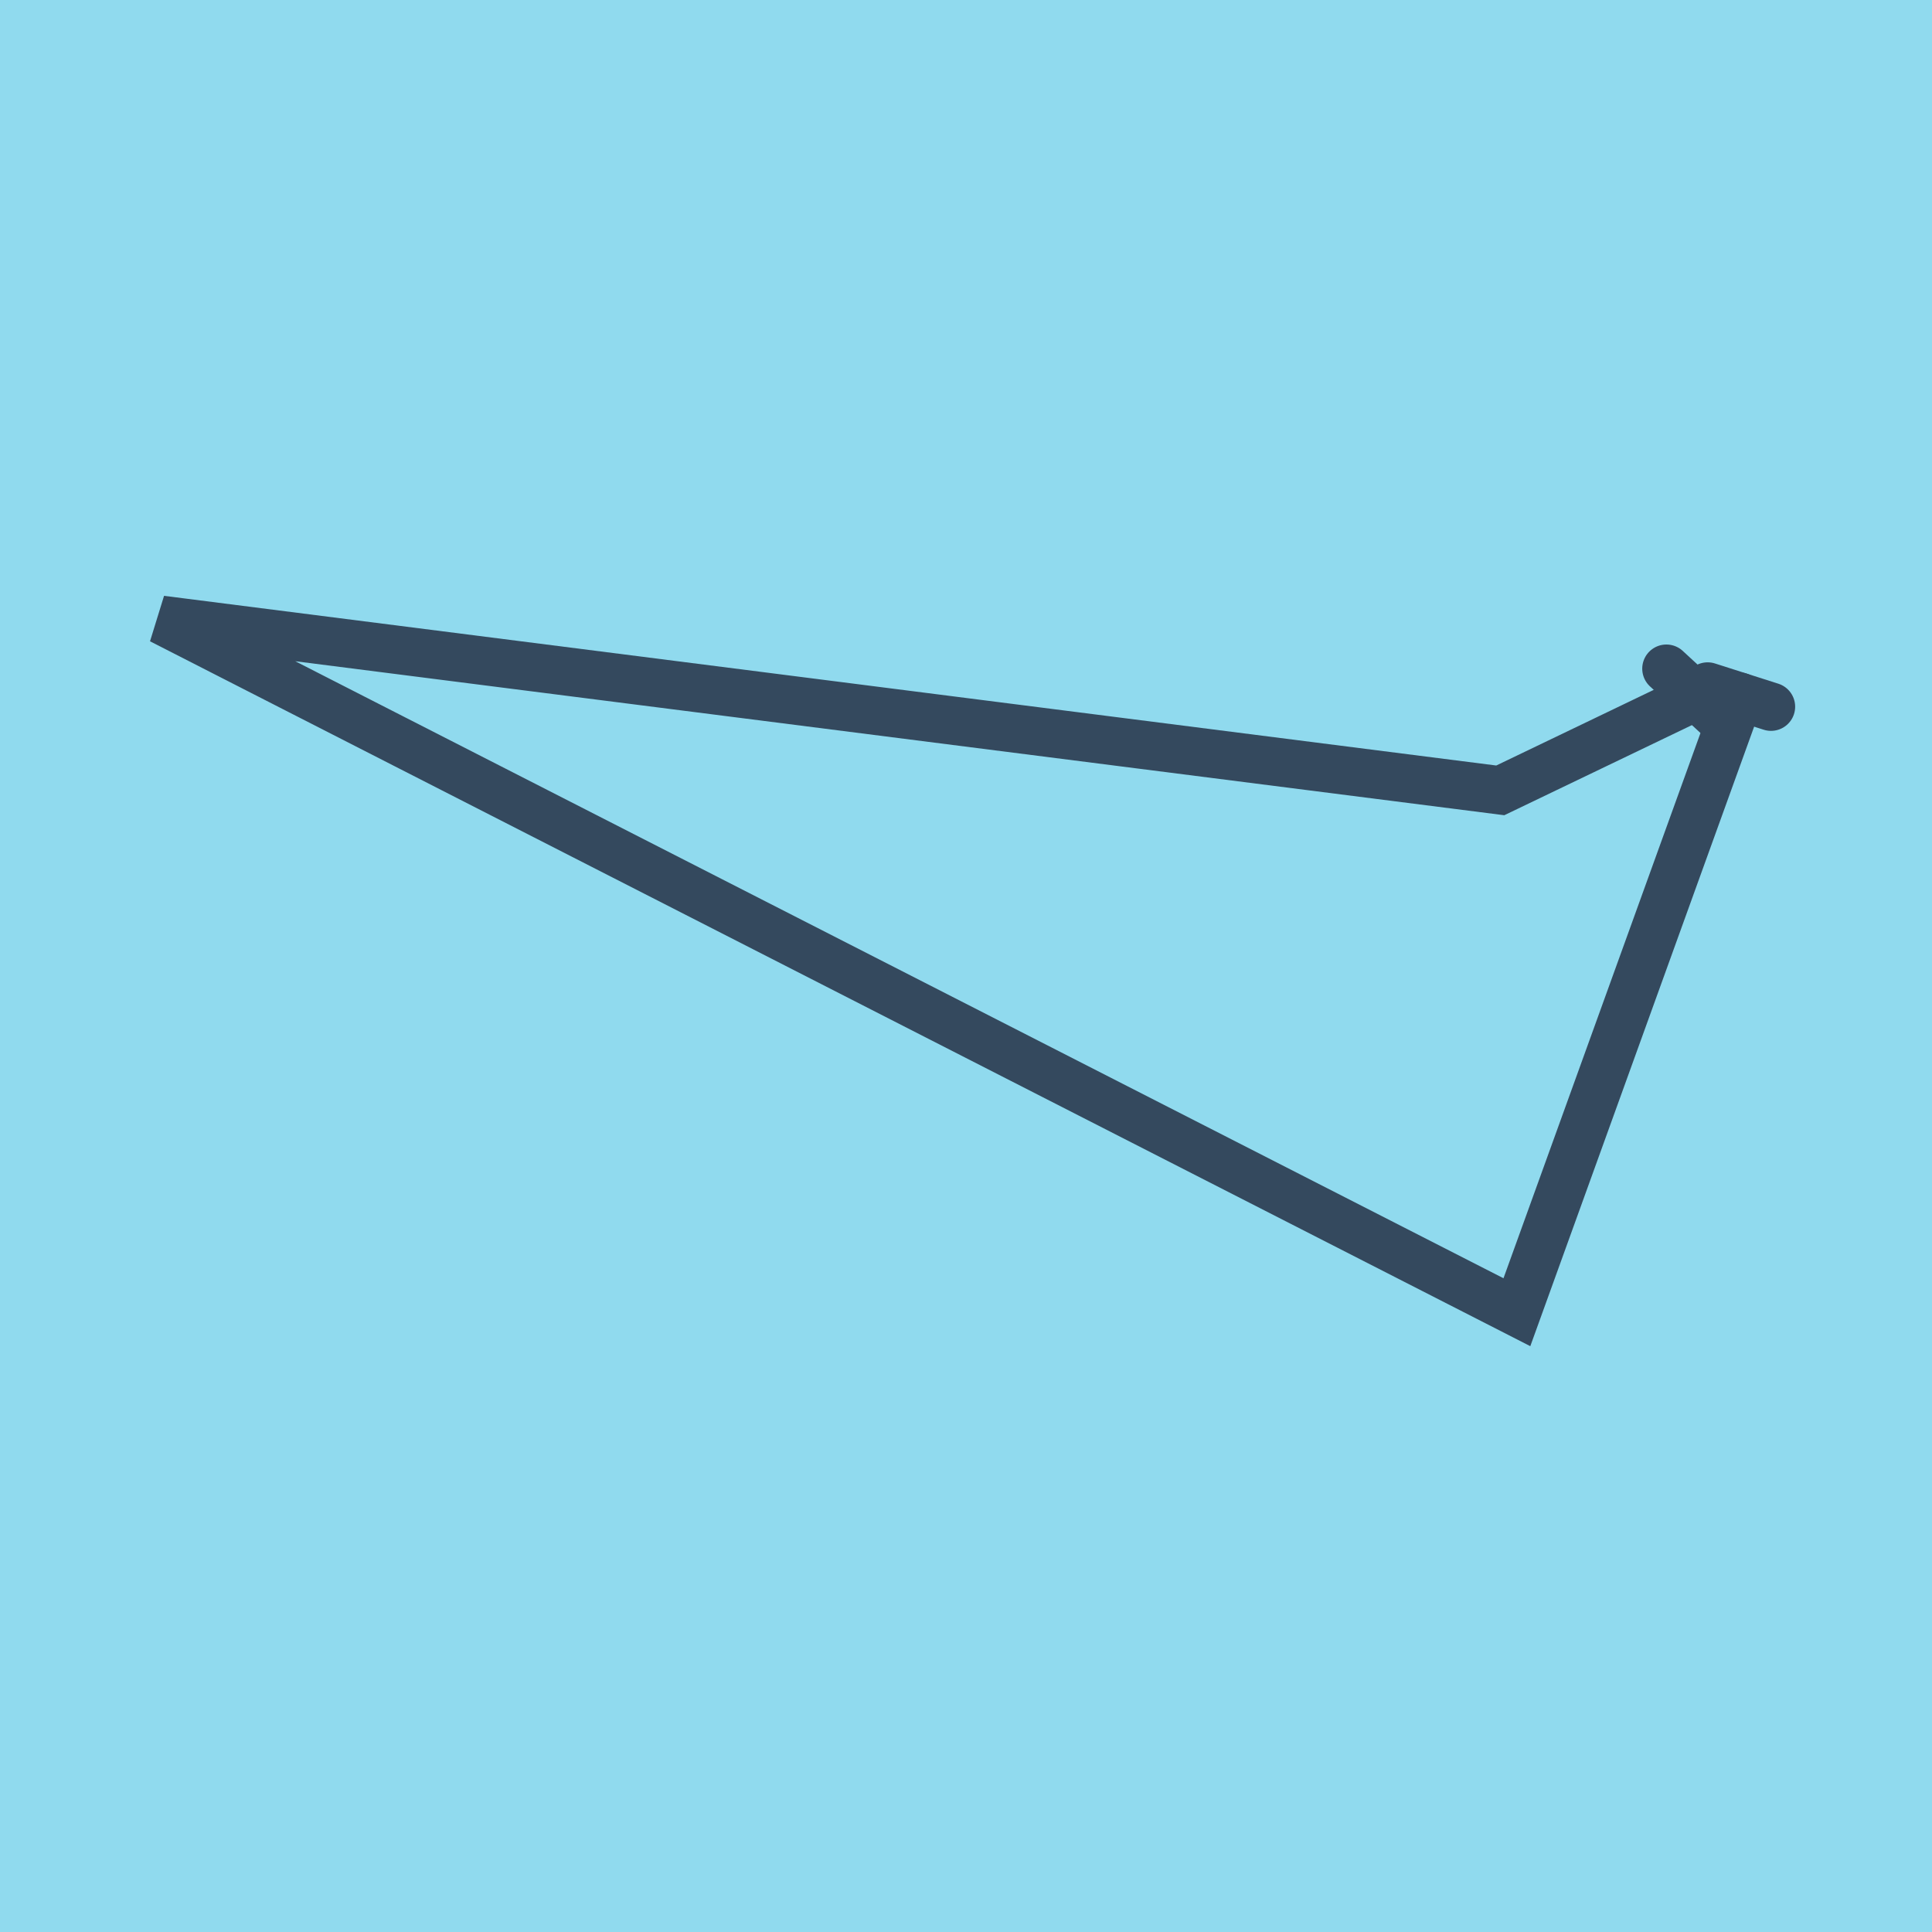 <?xml version="1.0" encoding="utf-8"?>
<!DOCTYPE svg PUBLIC "-//W3C//DTD SVG 1.1//EN" "http://www.w3.org/Graphics/SVG/1.1/DTD/svg11.dtd">
<svg xmlns="http://www.w3.org/2000/svg" xmlns:xlink="http://www.w3.org/1999/xlink" viewBox="-10 -10 120 120" preserveAspectRatio="xMidYMid meet">
	<path style="fill:#90daee" d="M-10-10h120v120H-10z"/>
			<polyline stroke-linecap="round" points="93.502,31.532 97.212,34.956 " style="fill:none;stroke:#34495e;stroke-width: 3px"/>
			<polyline stroke-linecap="round" points="96.064,32.638 100,33.895 " style="fill:none;stroke:#34495e;stroke-width: 3px"/>
			<polyline stroke-linecap="round" points="95.357,33.244 83.185,39.091 0,28.496 84.217,71.504 98.032,33.267 " style="fill:none;stroke:#34495e;stroke-width: 3px"/>
	</svg>
